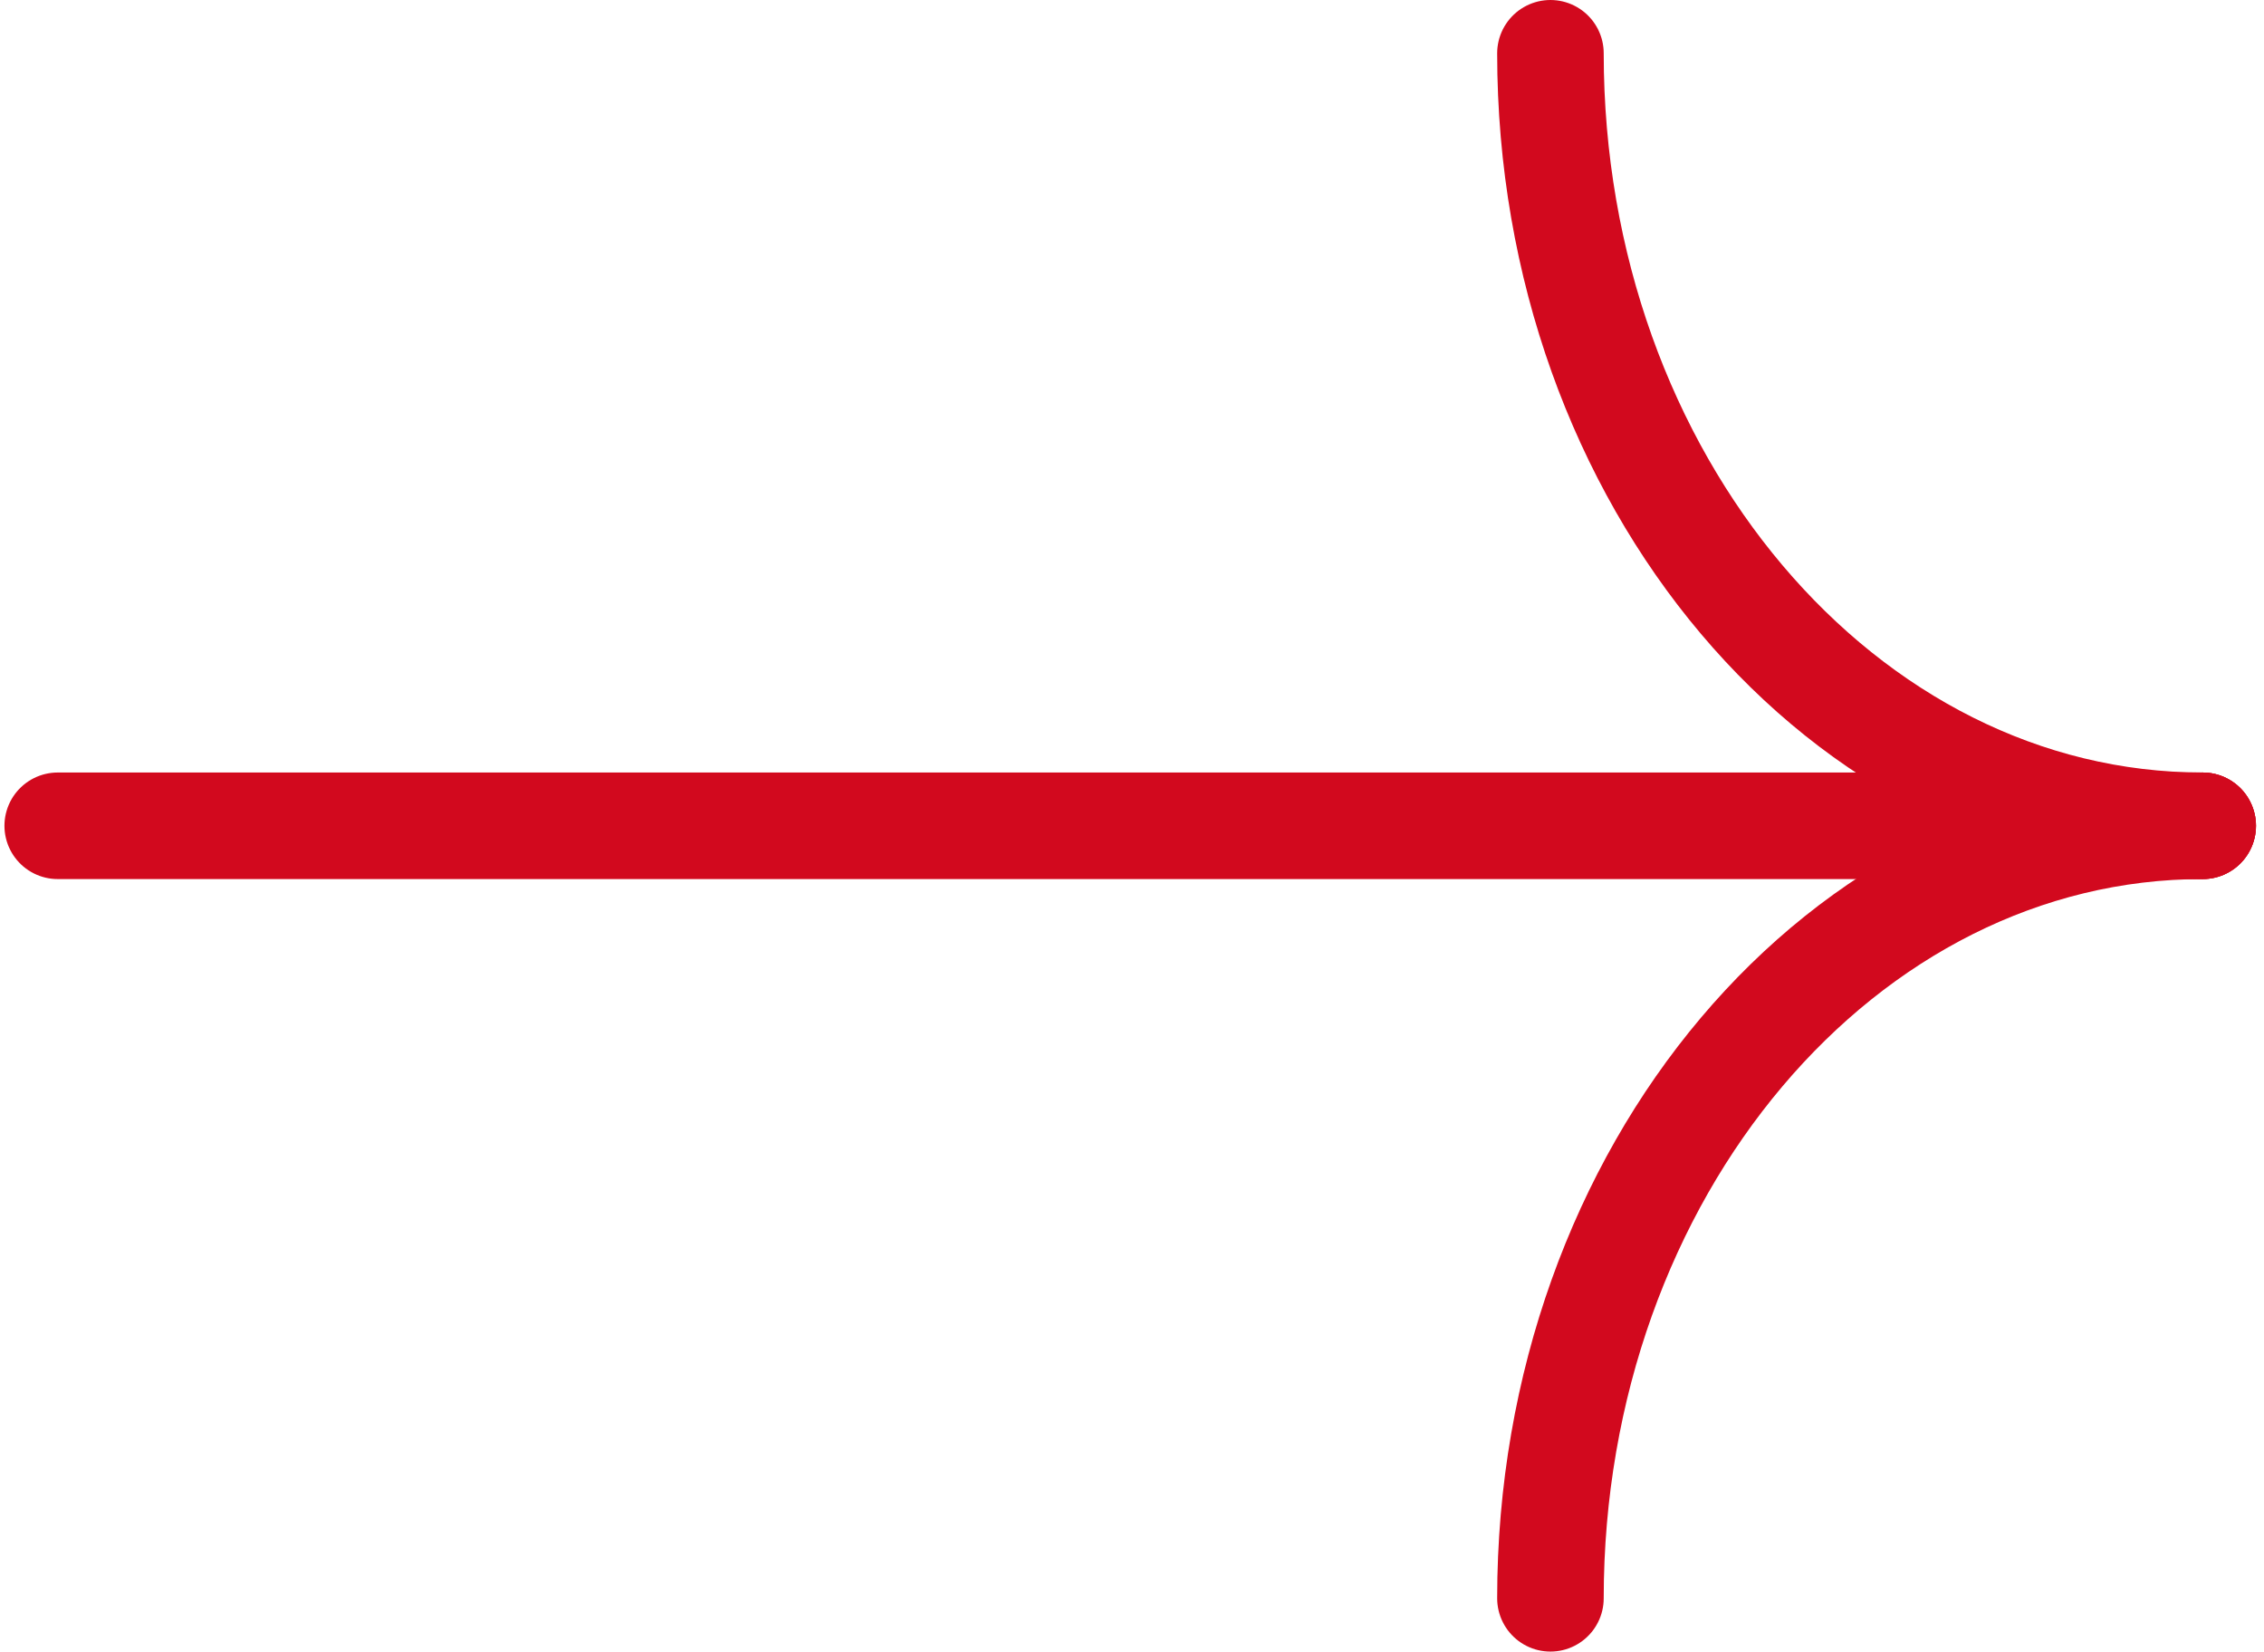 <svg width="85" height="62" viewBox="0 0 85 62" fill="none" xmlns="http://www.w3.org/2000/svg">
<path d="M2.167 31H82.7" stroke="#D2091E" stroke-width="4" stroke-miterlimit="10" stroke-linecap="round"/>
<path d="M82.698 31C69.183 31 58.21 18.005 58.21 2" stroke="#D2091E" stroke-width="4" stroke-miterlimit="10" stroke-linecap="round"/>
<path d="M82.698 31C69.183 31 58.21 43.995 58.21 60" stroke="#D2091E" stroke-width="4" stroke-miterlimit="10" stroke-linecap="round"/>
</svg>
